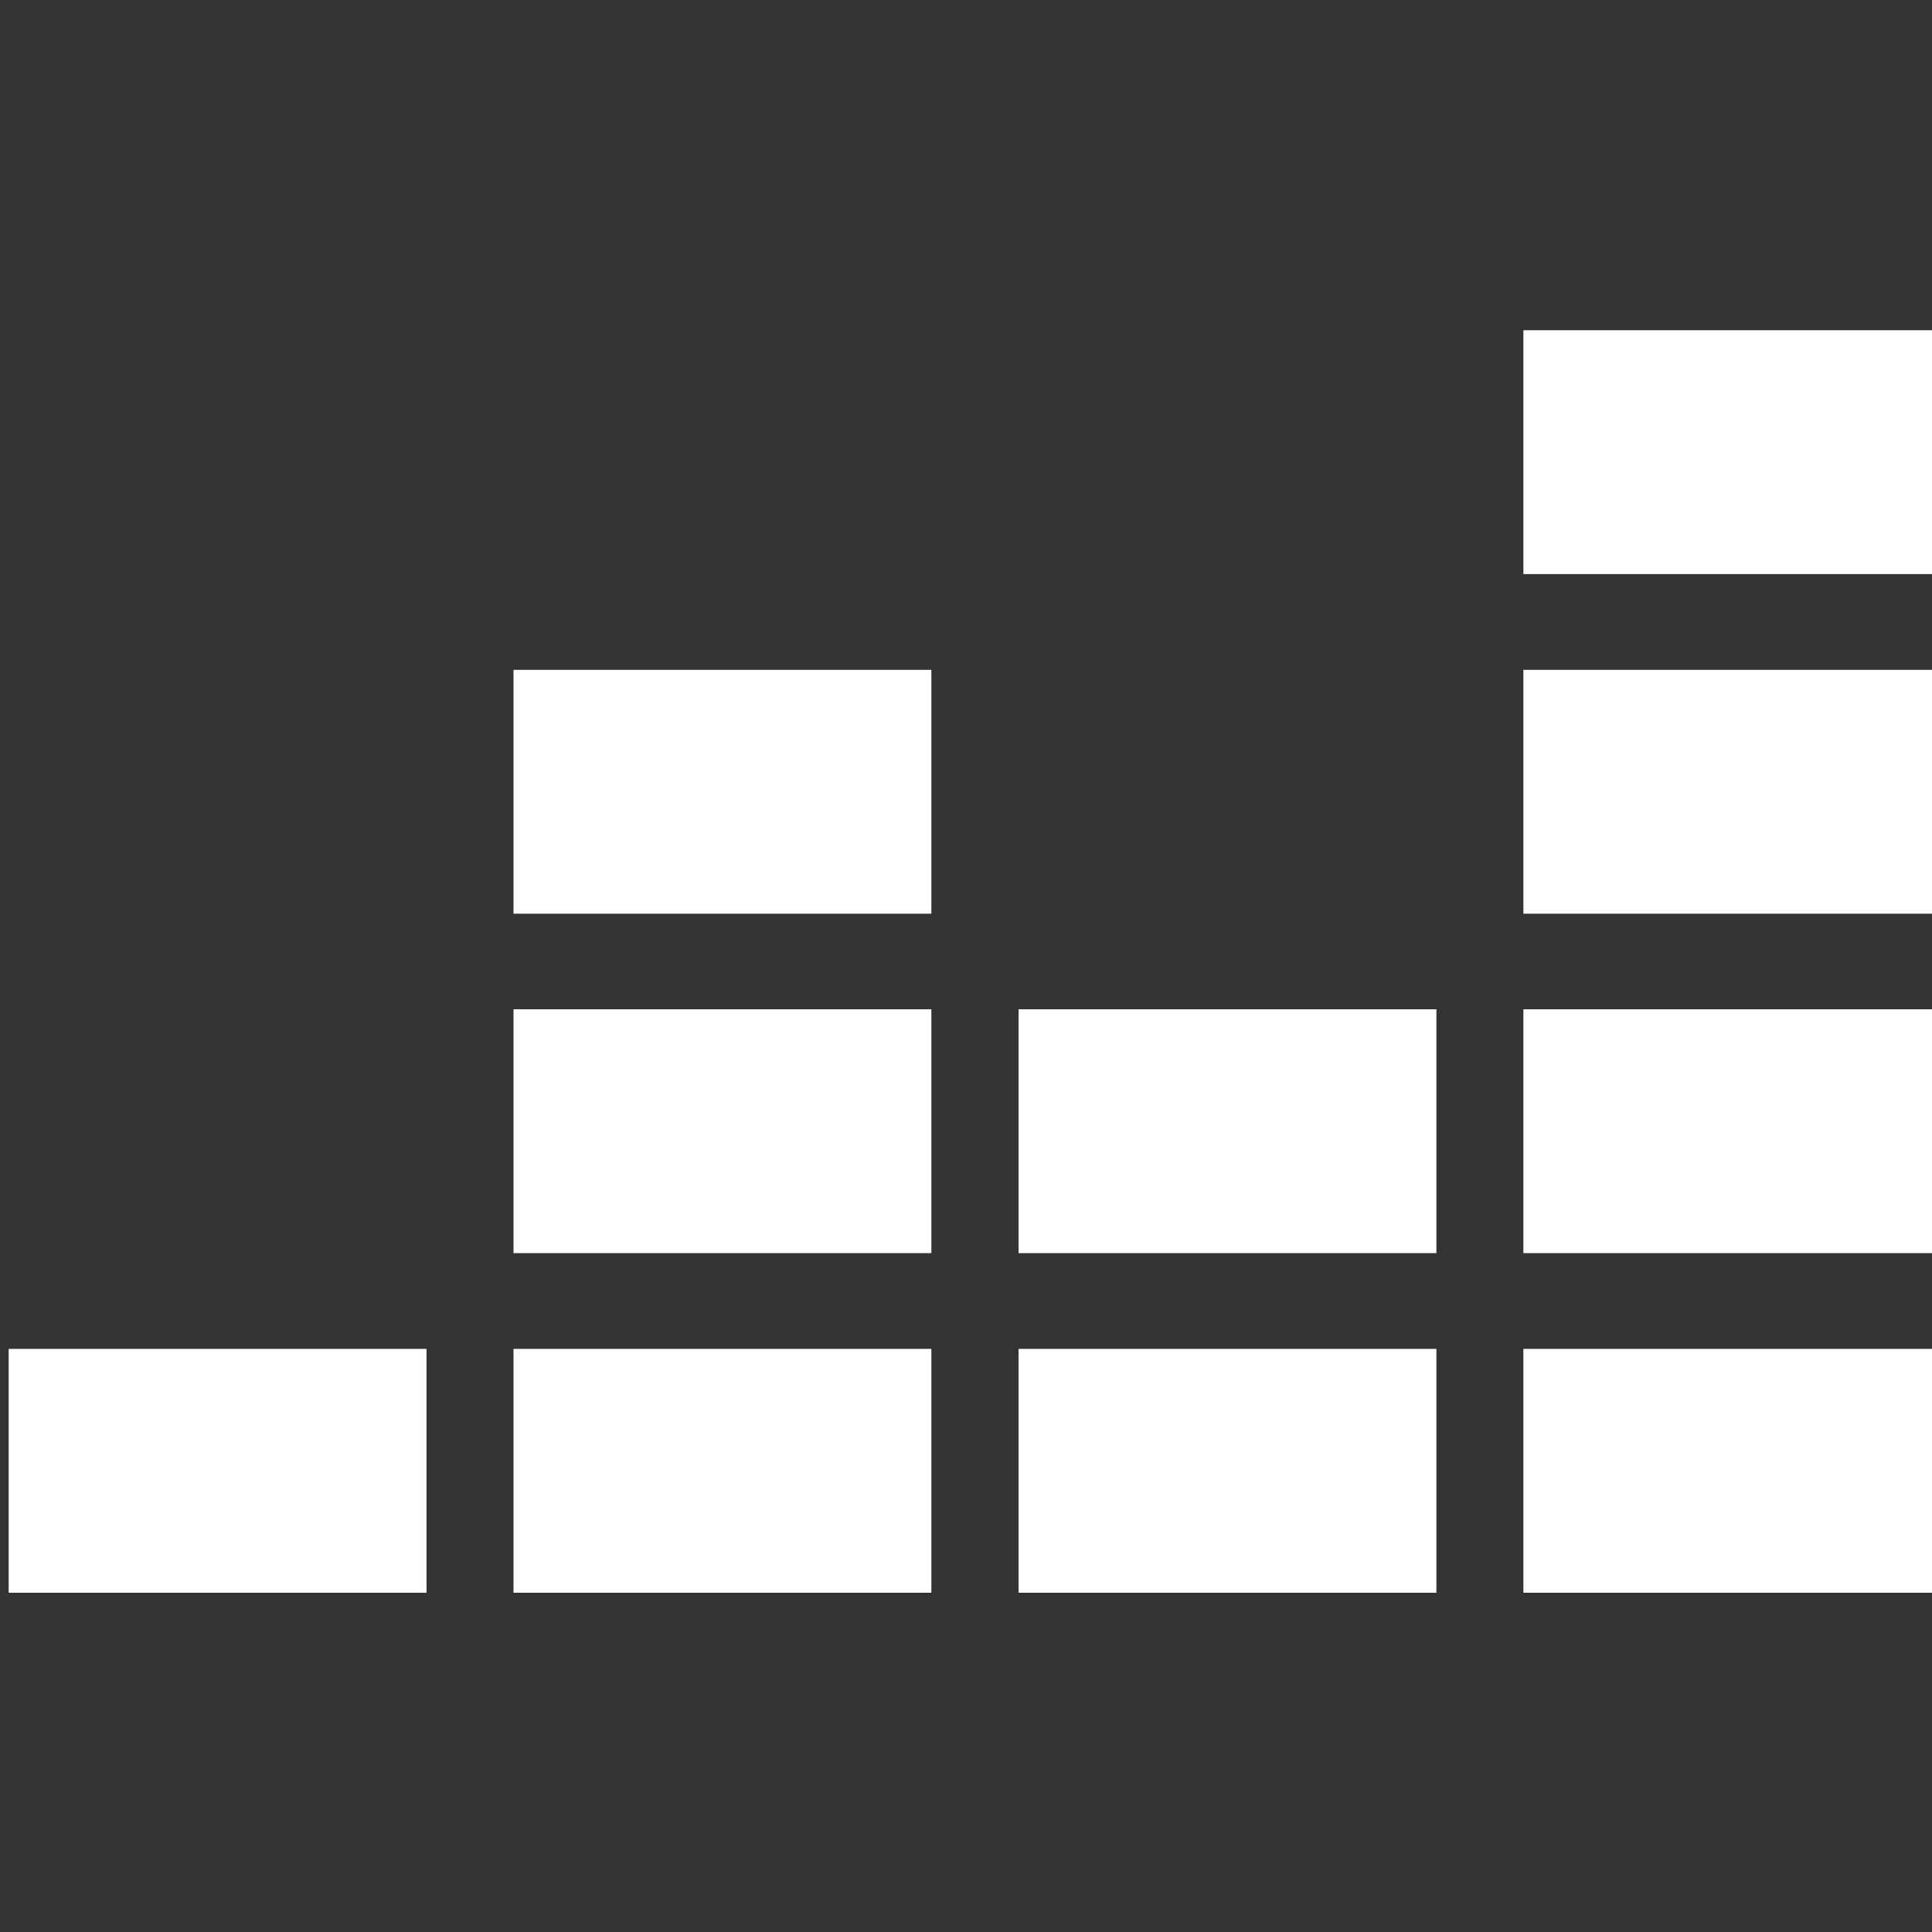 <?xml version="1.0" encoding="UTF-8" standalone="no"?>
<svg
   width="114"
   height="114"
   viewBox="0 0 114 114"
   fill="none"
   version="1.1"
   id="svg844"
   sodipodi:docname="deezer.svg"
   xmlns:sodipodi="http://sodipodi.sourceforge.net/DTD/sodipodi-0.dtd"
   xmlns="http://www.w3.org/2000/svg"
   xmlns:svg="http://www.w3.org/2000/svg">
  <rect x="0" y="0" width="114" height="114" fill="#333333" stroke="none"/>
  <defs
     id="defs848" />
  <sodipodi:namedview
     id="namedview846"
     pagecolor="#000000"
     bordercolor="#666666"
     borderopacity="1.0"
     showgrid="false"/>
  <g
     id="g940"
     transform="matrix(0.993,0,0,0.993,0.004,-16.778)">
    <path
       d="M 115.35,36.52 H 90.519 V 51.01 H 115.35 Z"
       fill="#ffffff"
       id="path824" />
    <path
       d="M 115.35,56.7 H 90.519 V 71.19 H 115.35 Z"
       fill="#ffffff"
       id="path826" />
    <path
       d="M 115.35,76.87 H 90.519 V 91.36 H 115.35 Z"
       fill="#ffffff"
       id="path828" />
    <path
       d="M 25.34,97.05 H 0.51 v 14.49 H 25.34 Z"
       fill="#ffffff"
       id="path830" />
    <path
       d="m 55.34,97.05 h -24.83 v 14.49 h 24.83 z"
       fill="#ffffff"
       id="path832" />
    <path
       d="m 85.35,97.05 h -24.83 v 14.49 h 24.83 z"
       fill="#ffffff"
       id="path834" />
    <path
       d="M 115.35,97.05 H 90.519 v 14.49 H 115.35 Z"
       fill="#ffffff"
       id="path836" />
    <path
       d="m 85.35,76.87 h -24.83 v 14.49 h 24.83 z"
       fill="#ffffff"
       id="path838" />
    <path
       d="m 55.34,76.87 h -24.83 v 14.49 h 24.83 z"
       fill="#ffffff"
       id="path840" />
    <path
       d="m 55.34,56.7 h -24.83 v 14.49 h 24.83 z"
       fill="#ffffff"
       id="path842" />
  </g>
</svg>
